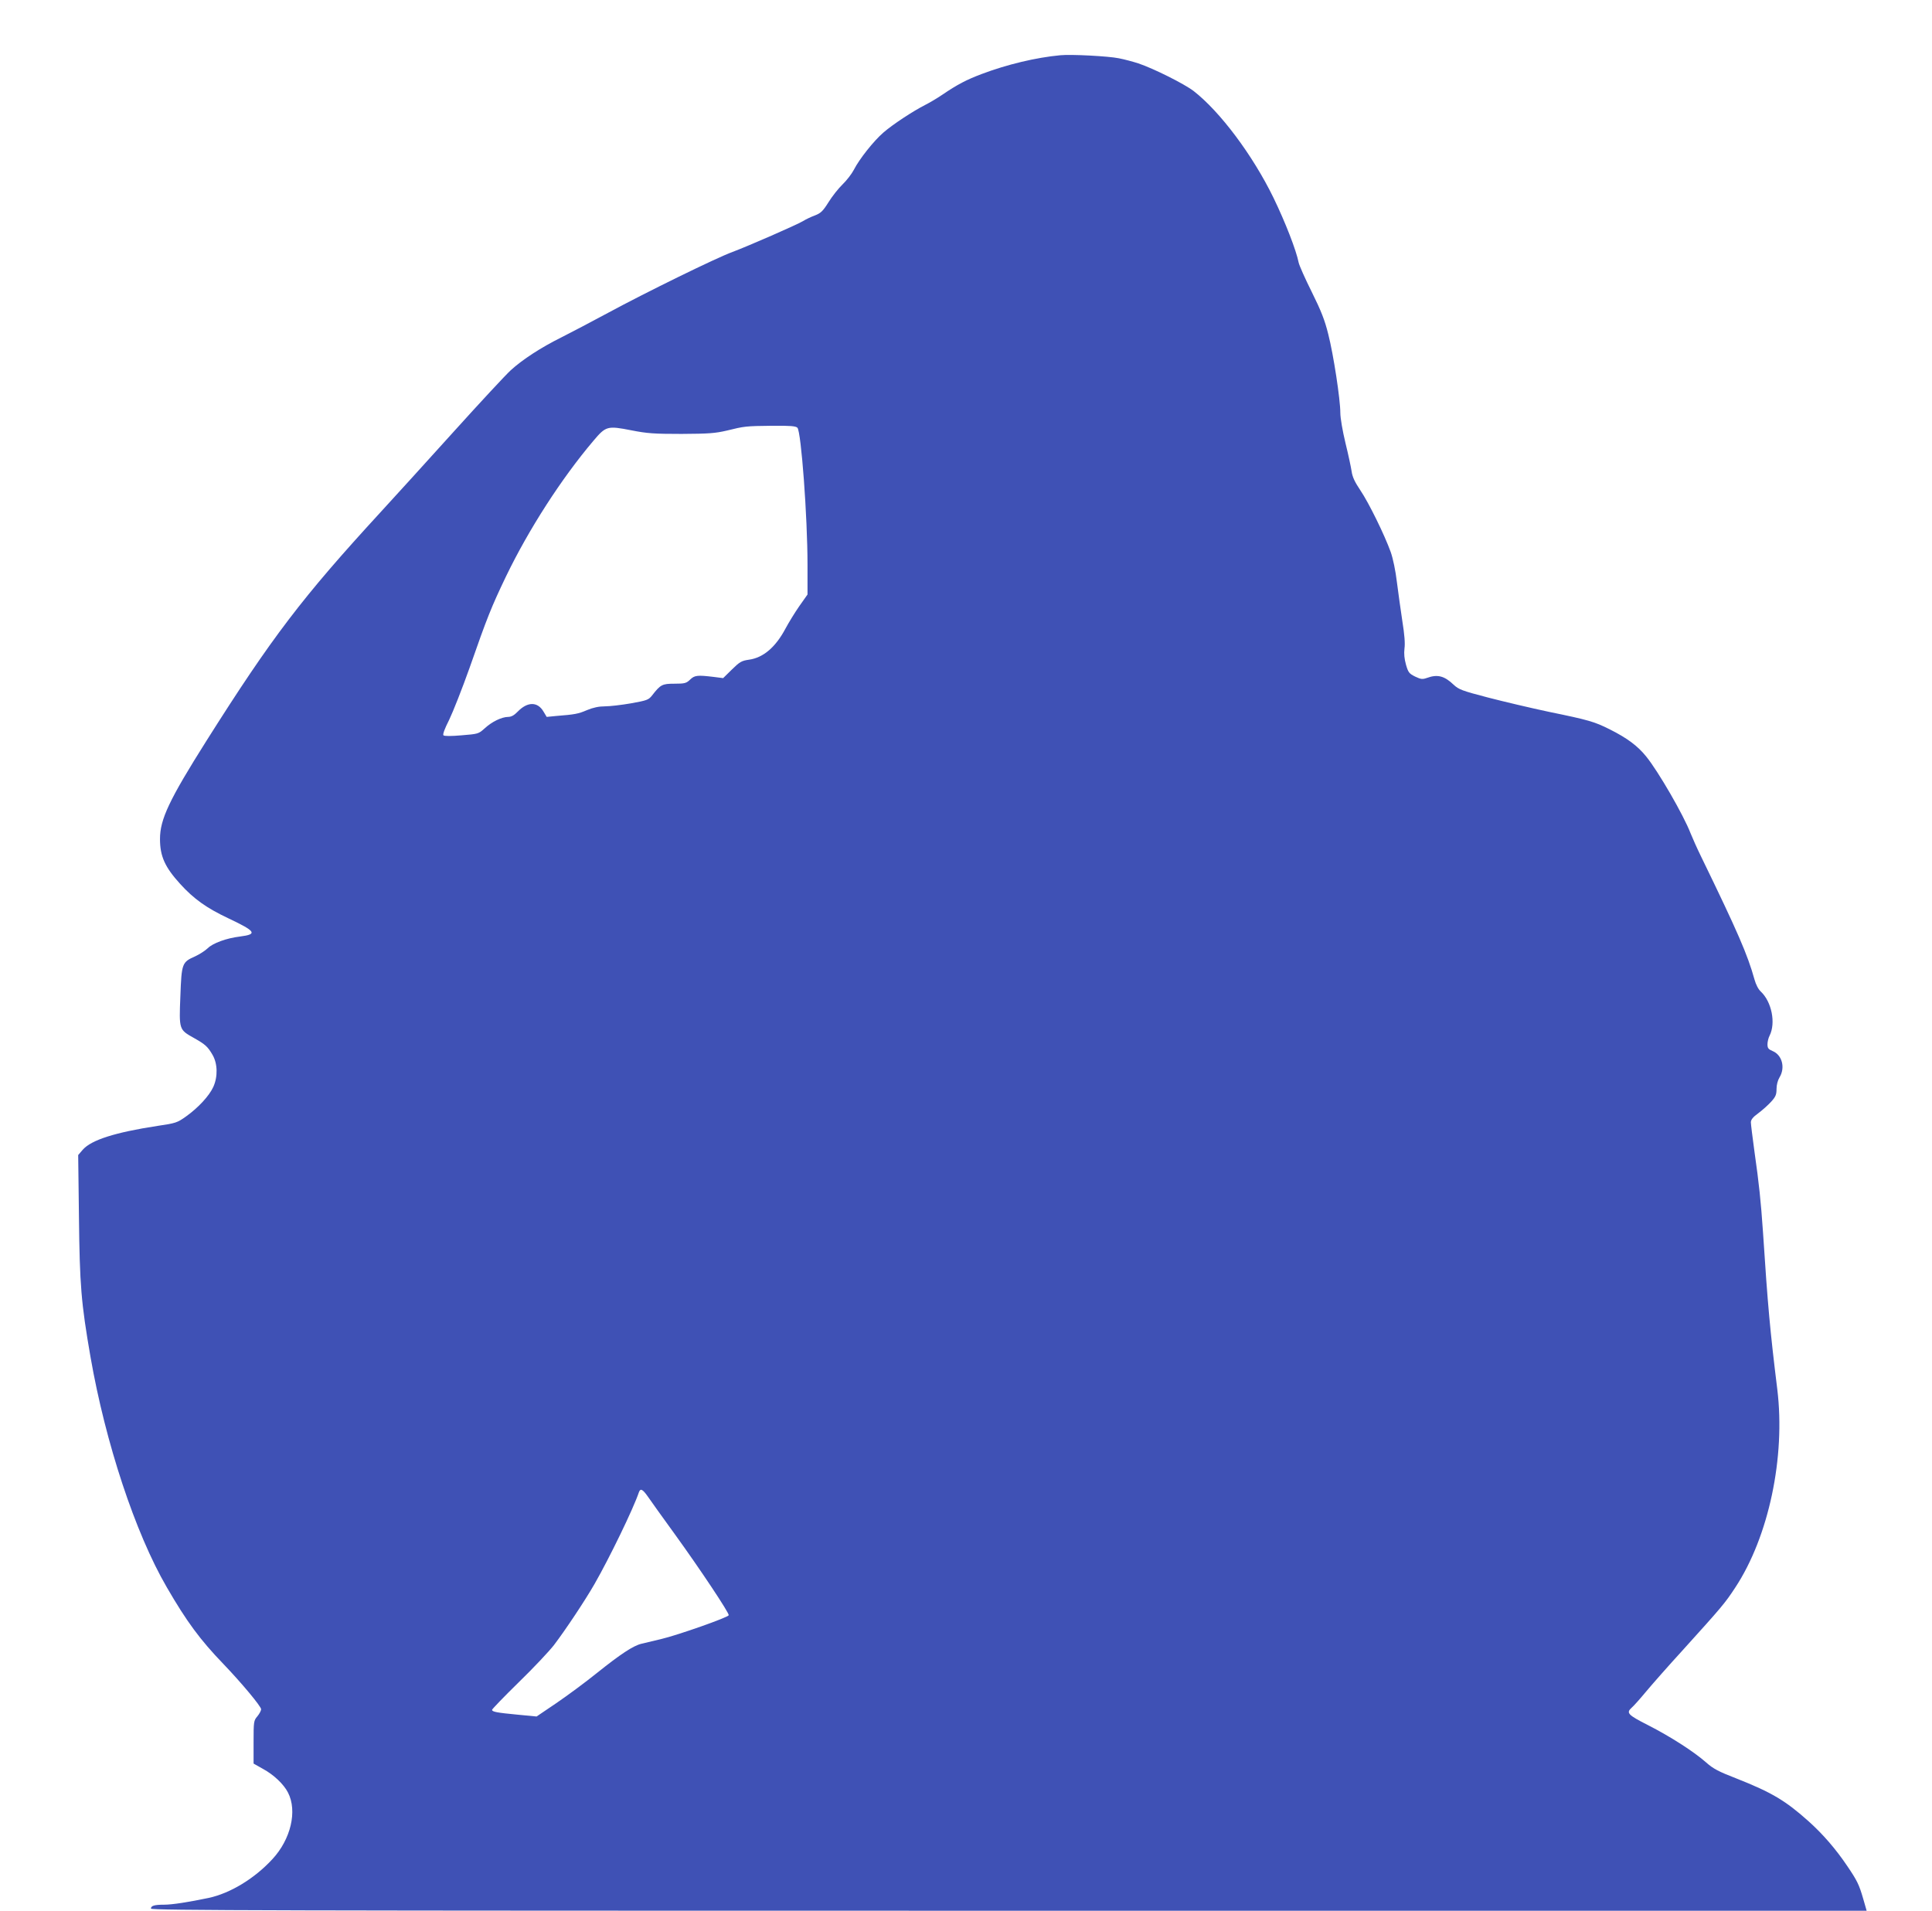 <?xml version="1.0" standalone="no"?>
<!DOCTYPE svg PUBLIC "-//W3C//DTD SVG 20010904//EN"
 "http://www.w3.org/TR/2001/REC-SVG-20010904/DTD/svg10.dtd">
<svg version="1.0" xmlns="http://www.w3.org/2000/svg"
 width="1280pt" height="1266pt" viewBox="0 0 1280 1266"
 preserveAspectRatio="xMidYMid meet">
<g transform="translate(0,1266) scale(0.1,-0.1)"
fill="#3f51b5" stroke="none">
<path d="M7025 12294 c-161 -15 -353 -61 -520 -124 -101 -38 -161 -69 -264
-139 -31 -21 -81 -51 -111 -66 -79 -40 -215 -129 -277 -183 -64 -55 -160 -176
-196 -247 -14 -27 -48 -71 -75 -97 -27 -26 -69 -79 -93 -118 -37 -59 -51 -72
-89 -87 -25 -9 -61 -26 -80 -38 -44 -26 -360 -164 -466 -204 -106 -38 -578
-270 -824 -403 -107 -58 -247 -131 -310 -163 -137 -68 -258 -147 -336 -218
-32 -29 -202 -212 -378 -407 -176 -195 -395 -436 -486 -535 -518 -564 -718
-826 -1152 -1513 -248 -393 -308 -521 -308 -651 0 -115 33 -187 134 -298 90
-99 174 -159 318 -227 184 -87 196 -106 79 -121 -91 -11 -181 -44 -215 -78
-17 -16 -54 -40 -82 -53 -88 -39 -91 -45 -99 -265 -9 -223 -9 -221 91 -277 74
-42 90 -56 122 -111 34 -58 36 -145 5 -213 -27 -59 -99 -137 -180 -195 -59
-42 -68 -45 -190 -63 -281 -43 -437 -93 -494 -157 l-31 -36 5 -406 c5 -456 14
-571 77 -934 99 -567 296 -1164 504 -1522 133 -230 222 -350 376 -510 119
-124 250 -281 250 -300 0 -9 -11 -30 -25 -47 -24 -28 -25 -35 -25 -171 l0
-142 62 -35 c72 -39 138 -102 166 -157 63 -122 19 -310 -104 -442 -118 -128
-278 -225 -421 -256 -134 -28 -242 -45 -296 -45 -65 0 -87 -7 -87 -26 0 -12
832 -14 5683 -14 l5684 0 -23 80 c-27 93 -40 120 -106 217 -74 110 -160 210
-256 296 -152 136 -244 191 -477 283 -119 46 -155 65 -202 107 -83 73 -238
172 -385 247 -134 68 -146 81 -107 116 12 10 54 57 93 104 39 47 149 172 246
278 262 290 278 309 347 414 221 336 333 863 278 1313 -48 389 -63 554 -95
1045 -14 203 -26 318 -56 528 -13 95 -24 183 -24 196 0 17 14 35 49 60 27 20
65 54 85 76 30 33 36 47 36 85 0 27 8 57 20 77 39 64 17 148 -46 174 -28 12
-34 19 -34 45 0 16 6 42 14 57 42 84 14 224 -58 292 -16 14 -33 47 -42 80 -46
165 -109 311 -354 815 -27 55 -58 125 -70 155 -46 119 -212 407 -293 507 -57
71 -127 123 -243 181 -100 50 -136 61 -404 116 -118 25 -300 68 -404 95 -169
44 -192 53 -225 84 -62 59 -107 71 -178 45 -29 -10 -39 -9 -77 9 -40 20 -46
27 -61 79 -11 40 -14 72 -10 107 5 33 0 94 -14 181 -11 72 -27 188 -36 258 -9
77 -26 157 -41 200 -41 114 -145 326 -201 409 -37 55 -53 89 -58 125 -4 27
-22 112 -41 189 -19 79 -34 165 -34 200 0 88 -45 384 -80 521 -23 93 -47 154
-109 279 -44 88 -83 176 -87 195 -16 81 -88 267 -167 430 -137 281 -353 570
-529 707 -63 48 -265 149 -366 183 -34 11 -93 27 -130 34 -68 14 -314 27 -387
20z m-1742 -2468 c25 -25 67 -592 67 -908 l0 -197 -55 -78 c-30 -43 -70 -109
-90 -146 -66 -125 -148 -195 -243 -208 -49 -7 -61 -14 -113 -65 l-58 -57 -63
8 c-108 13 -126 11 -156 -18 -25 -24 -35 -27 -104 -27 -81 0 -92 -6 -148 -78
-23 -29 -33 -33 -139 -52 -63 -11 -141 -20 -173 -20 -40 0 -78 -8 -119 -25
-58 -25 -80 -29 -206 -39 l-61 -6 -21 35 c-39 67 -106 67 -171 0 -24 -25 -43
-35 -64 -35 -43 -1 -106 -31 -155 -76 -41 -37 -44 -37 -153 -46 -69 -6 -114
-6 -120 0 -6 6 8 44 38 103 25 52 86 206 135 344 118 338 144 402 241 605 151
313 368 650 580 900 82 97 92 100 250 69 106 -21 152 -24 333 -24 181 1 222 4
300 22 118 29 124 30 302 32 118 1 155 -2 166 -13z m-990 -7083 c17 -25 97
-137 177 -247 170 -235 362 -524 358 -538 -5 -15 -338 -132 -448 -158 -52 -12
-111 -26 -130 -31 -55 -13 -139 -69 -293 -192 -78 -63 -200 -153 -272 -202
l-130 -88 -125 12 c-137 13 -170 19 -170 32 0 5 79 87 176 182 97 94 202 206
234 247 79 104 207 297 269 405 98 171 257 498 294 608 10 28 25 20 60 -30z"/>
</g>
</svg>
